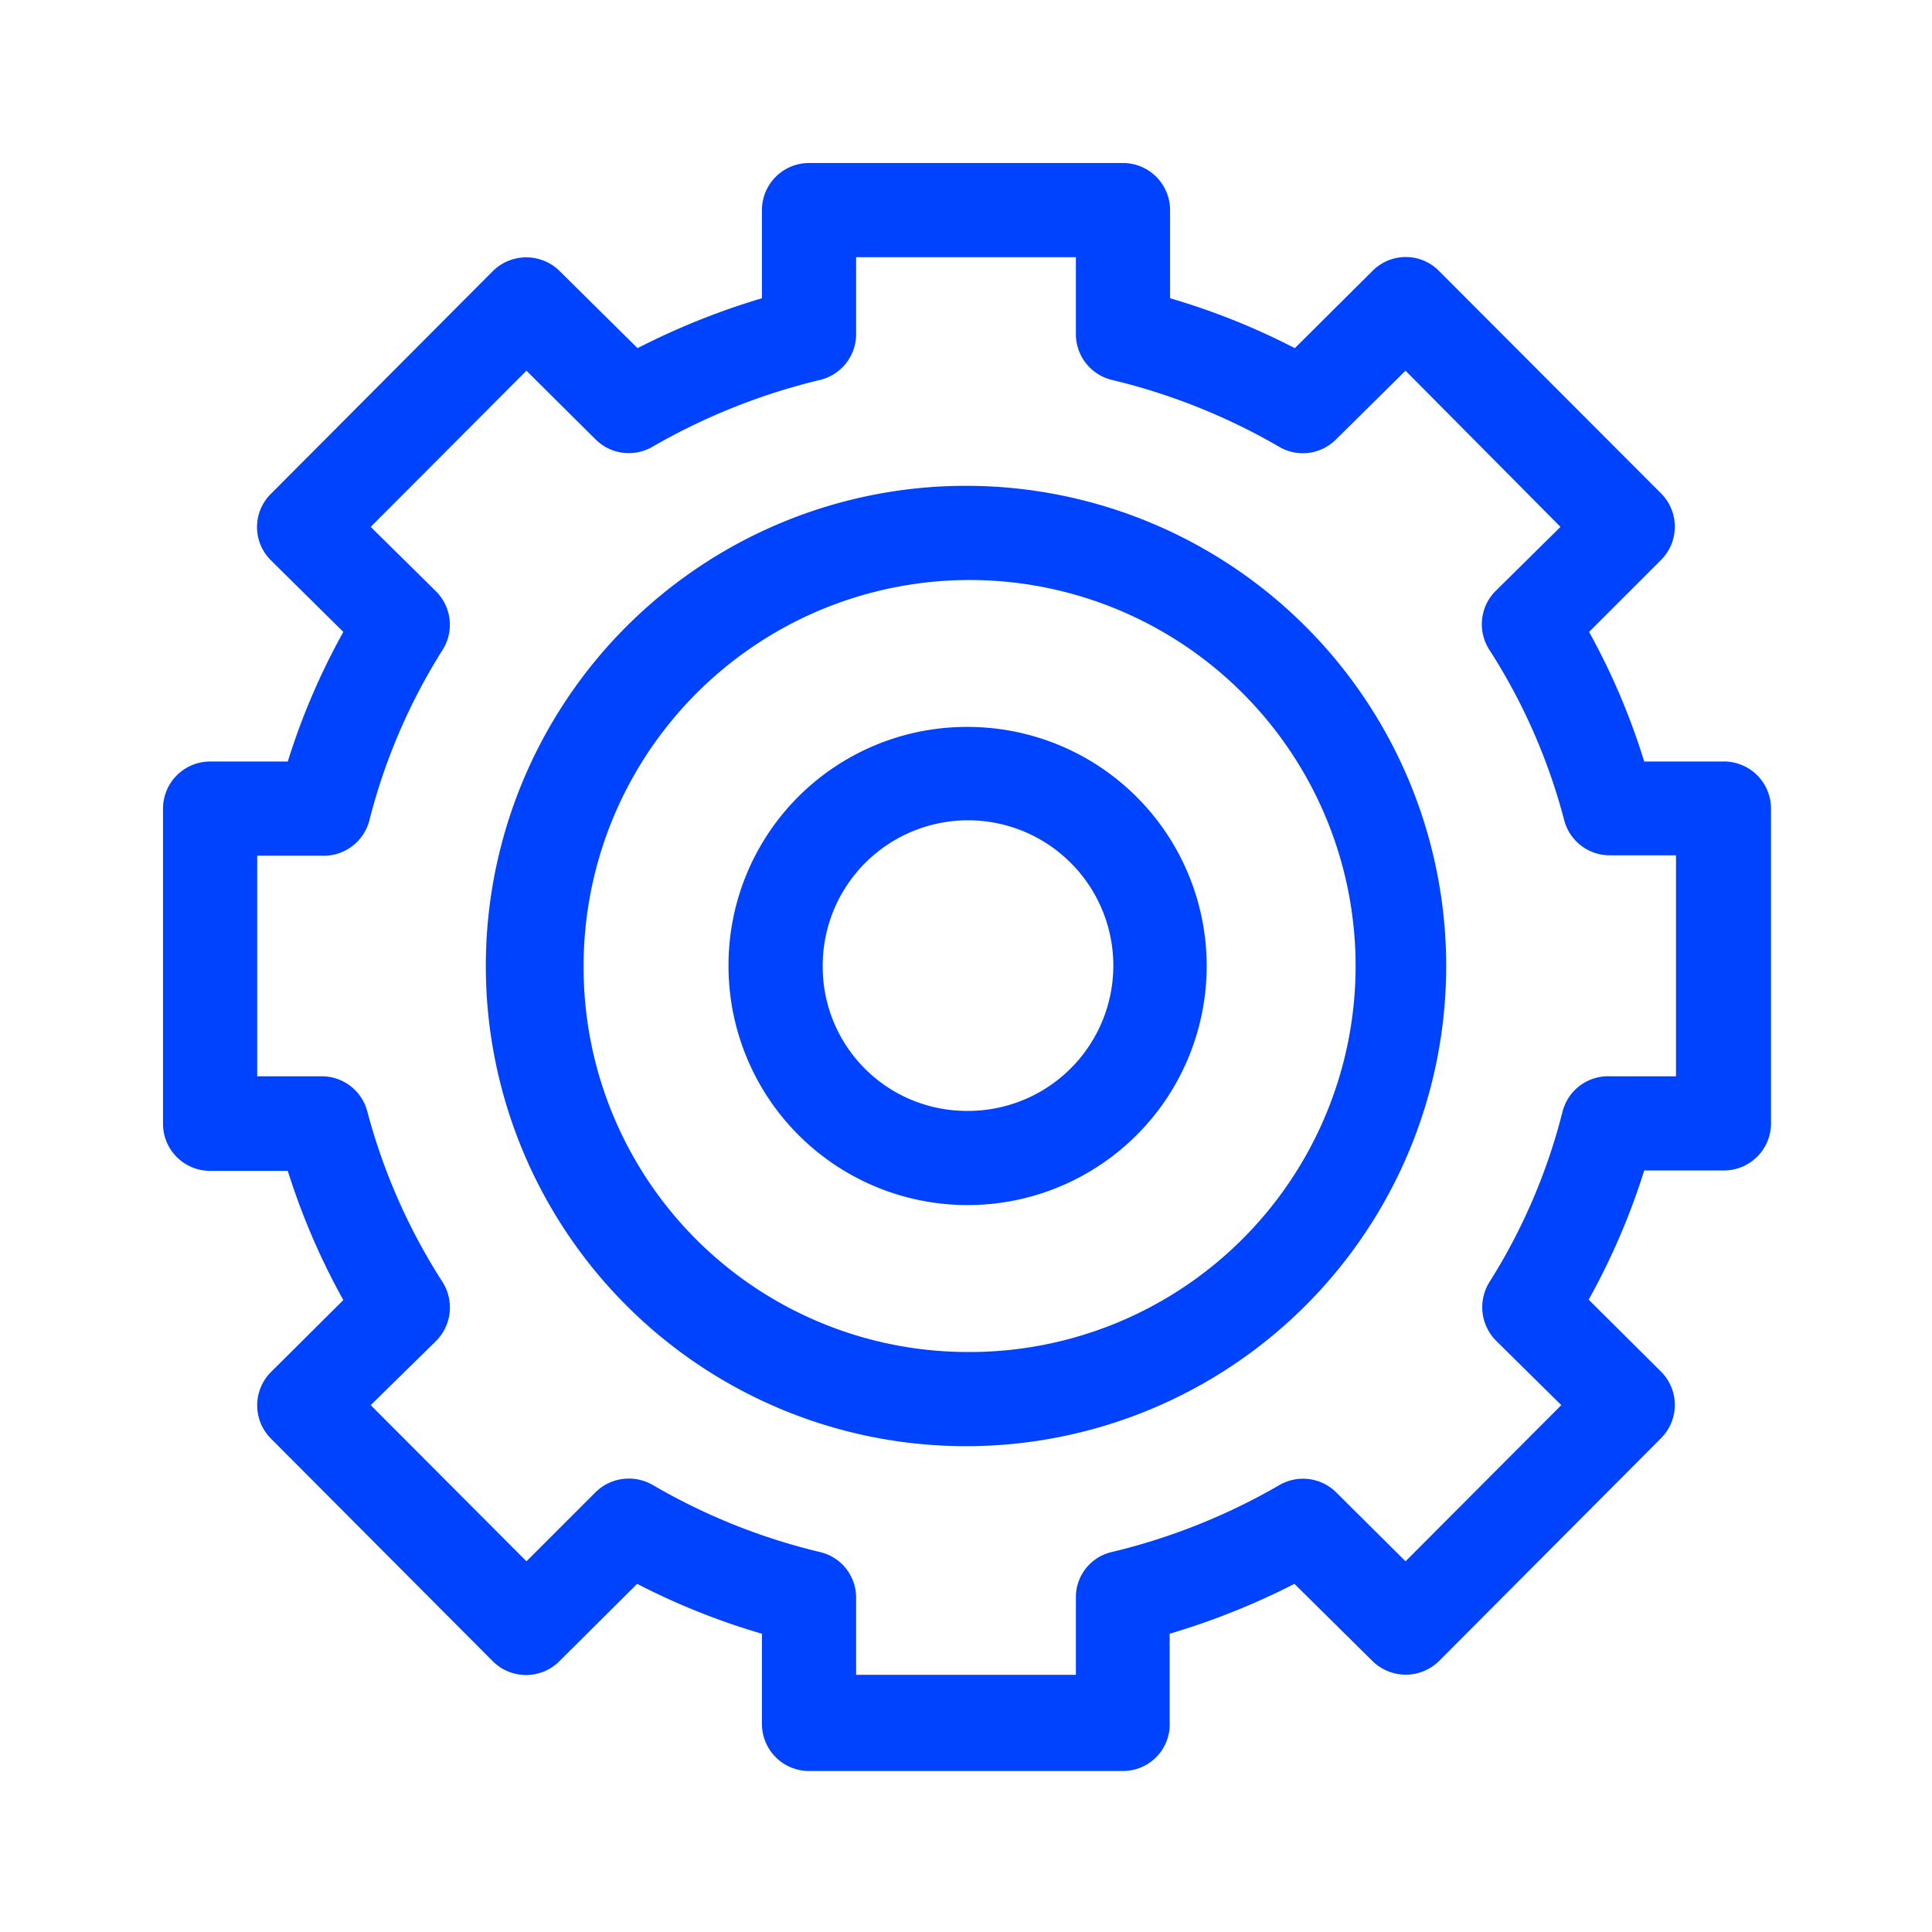 <svg id="Capa_1" data-name="Capa 1" xmlns="http://www.w3.org/2000/svg" viewBox="0 0 48 48"><defs><style>.cls-1{fill:#d5e8ff;fill-opacity:0;}.cls-2{fill:#0043ff;}</style></defs><g id="_014-settings" data-name=" 014-settings"><path id="Trazado_43215" data-name="Trazado 43215" class="cls-1" d="M5.22,18.92H7.15A17,17,0,0,1,8.53,15.7l-1.8-1.78a1.16,1.16,0,0,1,0-1.65h0l5.52-5.54a1.18,1.18,0,0,1,1.65,0l1.94,1.92a18,18,0,0,1,3.09-1.24V5.22A1.17,1.17,0,0,1,20.1,4.05h7.8a1.17,1.17,0,0,1,1.17,1.17V7.41a17.29,17.29,0,0,1,3.1,1.24L34.1,6.73a1.16,1.16,0,0,1,1.65,0l5.52,5.53a1.17,1.17,0,0,1,0,1.65h0L39.48,15.7a16.94,16.94,0,0,1,1.37,3.22h1.93A1.17,1.17,0,0,1,44,20.09v7.82a1.17,1.17,0,0,1-1.17,1.17H40.85a17.17,17.17,0,0,1-1.38,3.21l1.8,1.79a1.17,1.17,0,0,1,0,1.65h0l-5.52,5.54a1.18,1.18,0,0,1-1.65,0l-1.94-1.92a18.07,18.07,0,0,1-3.1,1.24v2.19A1.16,1.16,0,0,1,27.9,44H20.1a1.17,1.17,0,0,1-1.17-1.17V40.59a17.29,17.29,0,0,1-3.1-1.24L13.9,41.27a1.17,1.17,0,0,1-1.66,0L6.73,35.74a1.17,1.17,0,0,1,0-1.65h0l1.8-1.79a17.17,17.17,0,0,1-1.38-3.21H5.22a1.17,1.17,0,0,1-1.17-1.17V20.09A1.17,1.17,0,0,1,5.22,18.92Z"/><path id="Trazado_43085" data-name="Trazado 43085" class="cls-2" d="M5.22,18.92H7.15A17,17,0,0,1,8.53,15.7l-1.8-1.78a1.16,1.16,0,0,1,0-1.65h0l5.52-5.54a1.18,1.18,0,0,1,1.65,0l1.94,1.92a18,18,0,0,1,3.09-1.24V5.22A1.17,1.17,0,0,1,20.1,4.05h7.8a1.17,1.17,0,0,1,1.17,1.17V7.41a17.29,17.29,0,0,1,3.1,1.24L34.1,6.73a1.16,1.16,0,0,1,1.65,0l5.52,5.53a1.17,1.17,0,0,1,0,1.65h0L39.48,15.7a16.94,16.94,0,0,1,1.37,3.22h1.93A1.17,1.17,0,0,1,44,20.09v7.82a1.17,1.17,0,0,1-1.17,1.17H40.85a17.17,17.17,0,0,1-1.38,3.21l1.8,1.79a1.17,1.17,0,0,1,0,1.65h0l-5.52,5.54a1.18,1.18,0,0,1-1.65,0l-1.94-1.92a18.07,18.07,0,0,1-3.1,1.24v2.19A1.16,1.16,0,0,1,27.9,44H20.1a1.17,1.17,0,0,1-1.17-1.17V40.59a17.29,17.29,0,0,1-3.1-1.24L13.9,41.27a1.17,1.17,0,0,1-1.66,0L6.73,35.74a1.17,1.17,0,0,1,0-1.65h0l1.8-1.79a17.17,17.17,0,0,1-1.38-3.21H5.22a1.17,1.17,0,0,1-1.17-1.17V20.09A1.17,1.17,0,0,1,5.22,18.92Zm1.17,7.82H8a1.17,1.17,0,0,1,1.13.89A14.86,14.86,0,0,0,11,31.86a1.18,1.18,0,0,1-.17,1.46L9.21,34.91l3.87,3.88,1.72-1.72a1.18,1.18,0,0,1,1.41-.18,15.3,15.3,0,0,0,4.16,1.67,1.16,1.16,0,0,1,.9,1.13v1.92h5.46V39.69a1.15,1.15,0,0,1,.89-1.13,15.47,15.47,0,0,0,4.16-1.66,1.17,1.17,0,0,1,1.42.18l1.72,1.71,3.87-3.88-1.61-1.59A1.18,1.18,0,0,1,37,31.86a14.62,14.62,0,0,0,1.82-4.24A1.17,1.17,0,0,1,40,26.74h1.64V21.25H40a1.17,1.17,0,0,1-1.14-.88A14.69,14.69,0,0,0,37,16.14a1.17,1.17,0,0,1,.16-1.46l1.61-1.59L34.92,9.21l-1.73,1.71a1.16,1.16,0,0,1-1.41.18,15.41,15.41,0,0,0-4.15-1.66,1.17,1.17,0,0,1-.9-1.14V6.39H21.27V8.3a1.17,1.17,0,0,1-.9,1.14,15.6,15.6,0,0,0-4.16,1.66,1.17,1.17,0,0,1-1.41-.18L13.08,9.21,9.21,13.09l1.61,1.59A1.17,1.17,0,0,1,11,16.14a14.72,14.72,0,0,0-1.82,4.23A1.17,1.17,0,0,1,8,21.26H6.39Z"/><path id="Trazado_43086" data-name="Trazado 43086" class="cls-2" d="M24,18.06a5.94,5.94,0,1,1-5.9,6v0A5.92,5.92,0,0,1,24,18.06Zm0,9.54A3.61,3.61,0,1,0,20.44,24v0A3.58,3.58,0,0,0,24,27.6Z"/><path id="Trazado_43087" data-name="Trazado 43087" class="cls-2" d="M24,12.07A11.93,11.93,0,1,1,12.07,24,11.93,11.93,0,0,1,24,12.07Zm0,21.52a9.59,9.59,0,1,0-9.5-9.68V24A9.55,9.55,0,0,0,24,33.59Z"/></g></svg>